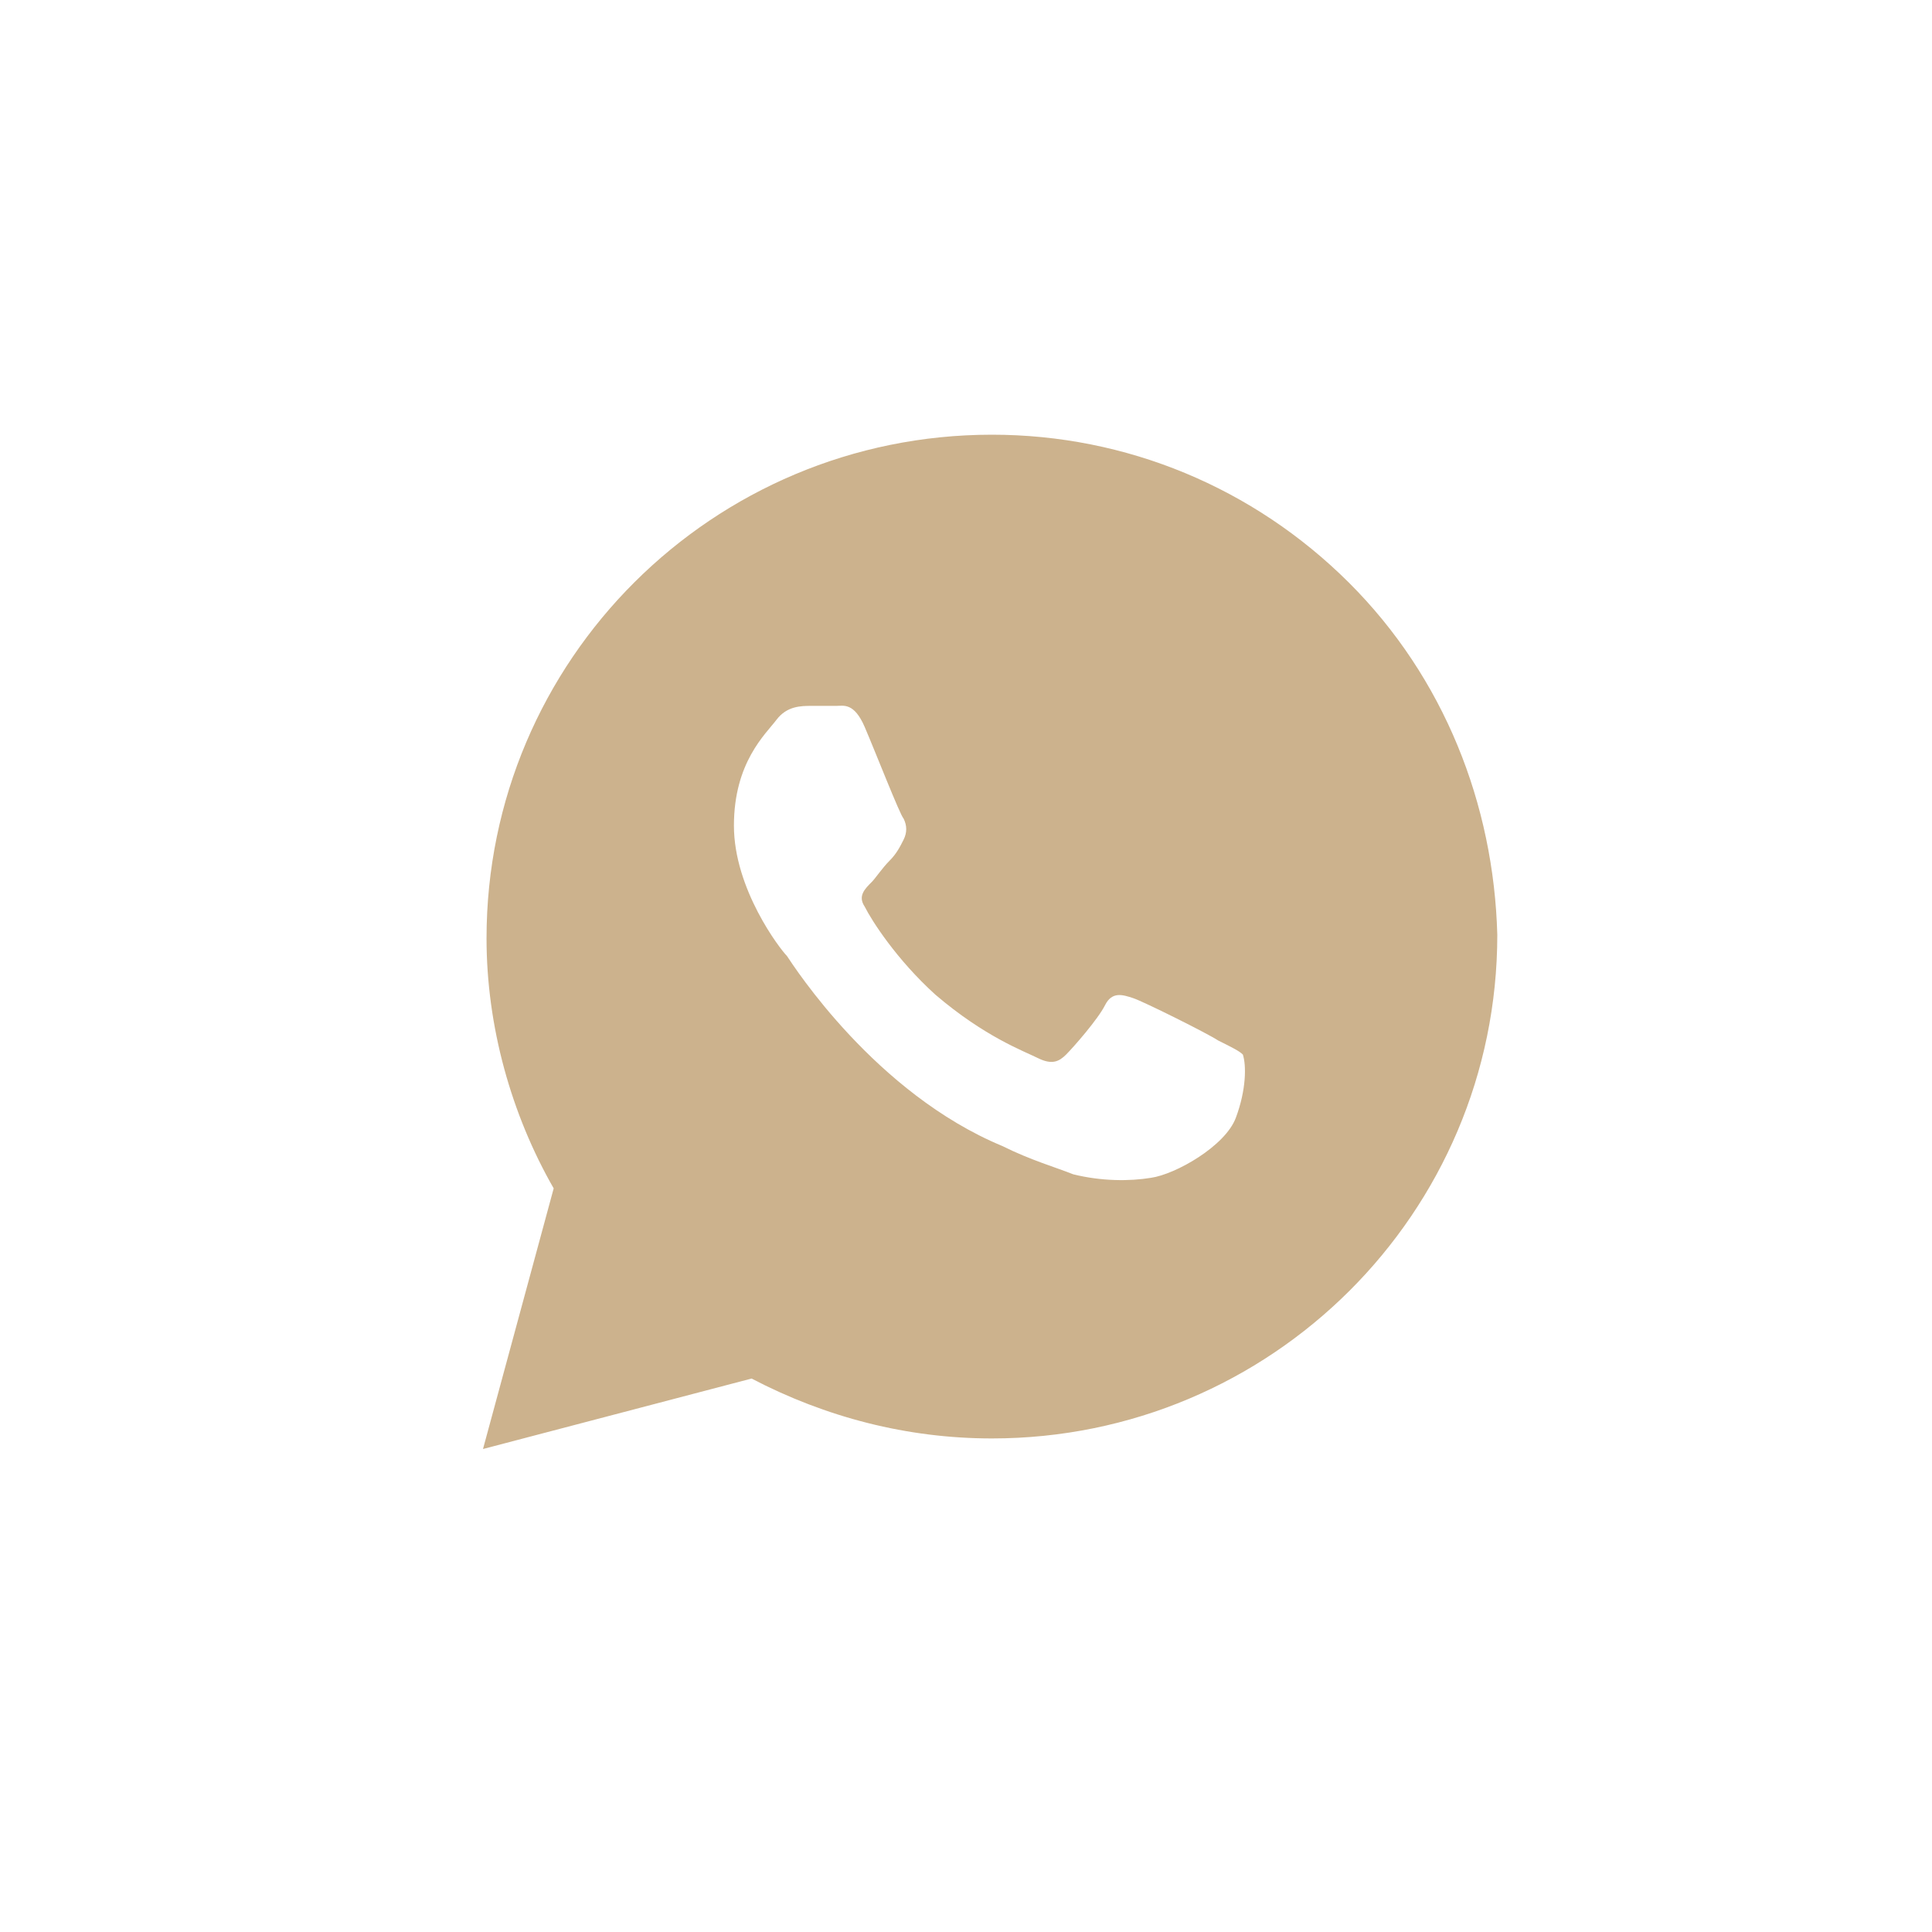 <?xml version="1.0" encoding="UTF-8"?> <svg xmlns="http://www.w3.org/2000/svg" width="58" height="58" viewBox="0 0 58 58" fill="none"><path d="M40.494 17.49C37.629 14.636 33.81 13.05 29.778 13.05C21.396 13.05 14.606 19.817 14.606 28.169C14.606 30.812 15.349 33.456 16.622 35.676L14.5 43.5L22.563 41.385C24.791 42.548 27.232 43.183 29.778 43.183C38.16 43.183 44.95 36.416 44.95 28.063C44.844 24.151 43.358 20.345 40.494 17.49ZM37.099 33.561C36.781 34.407 35.295 35.253 34.552 35.359C33.916 35.464 33.067 35.464 32.218 35.253C31.688 35.041 30.945 34.83 30.096 34.407C26.277 32.821 23.837 29.015 23.624 28.698C23.412 28.486 22.033 26.689 22.033 24.786C22.033 22.883 22.988 22.037 23.306 21.614C23.624 21.191 24.049 21.191 24.367 21.191C24.579 21.191 24.898 21.191 25.11 21.191C25.322 21.191 25.64 21.085 25.959 21.825C26.277 22.565 27.02 24.469 27.126 24.574C27.232 24.786 27.232 24.997 27.126 25.209C27.02 25.42 26.913 25.632 26.701 25.843C26.489 26.055 26.277 26.372 26.171 26.477C25.959 26.689 25.746 26.9 25.959 27.218C26.171 27.64 26.913 28.803 28.081 29.861C29.566 31.13 30.733 31.552 31.157 31.764C31.582 31.975 31.794 31.87 32.006 31.658C32.218 31.447 32.961 30.601 33.173 30.178C33.385 29.755 33.704 29.861 34.022 29.966C34.34 30.072 36.25 31.024 36.568 31.235C36.993 31.447 37.205 31.552 37.311 31.658C37.417 31.975 37.417 32.715 37.099 33.561Z" fill="#CCB28D"></path></svg> 